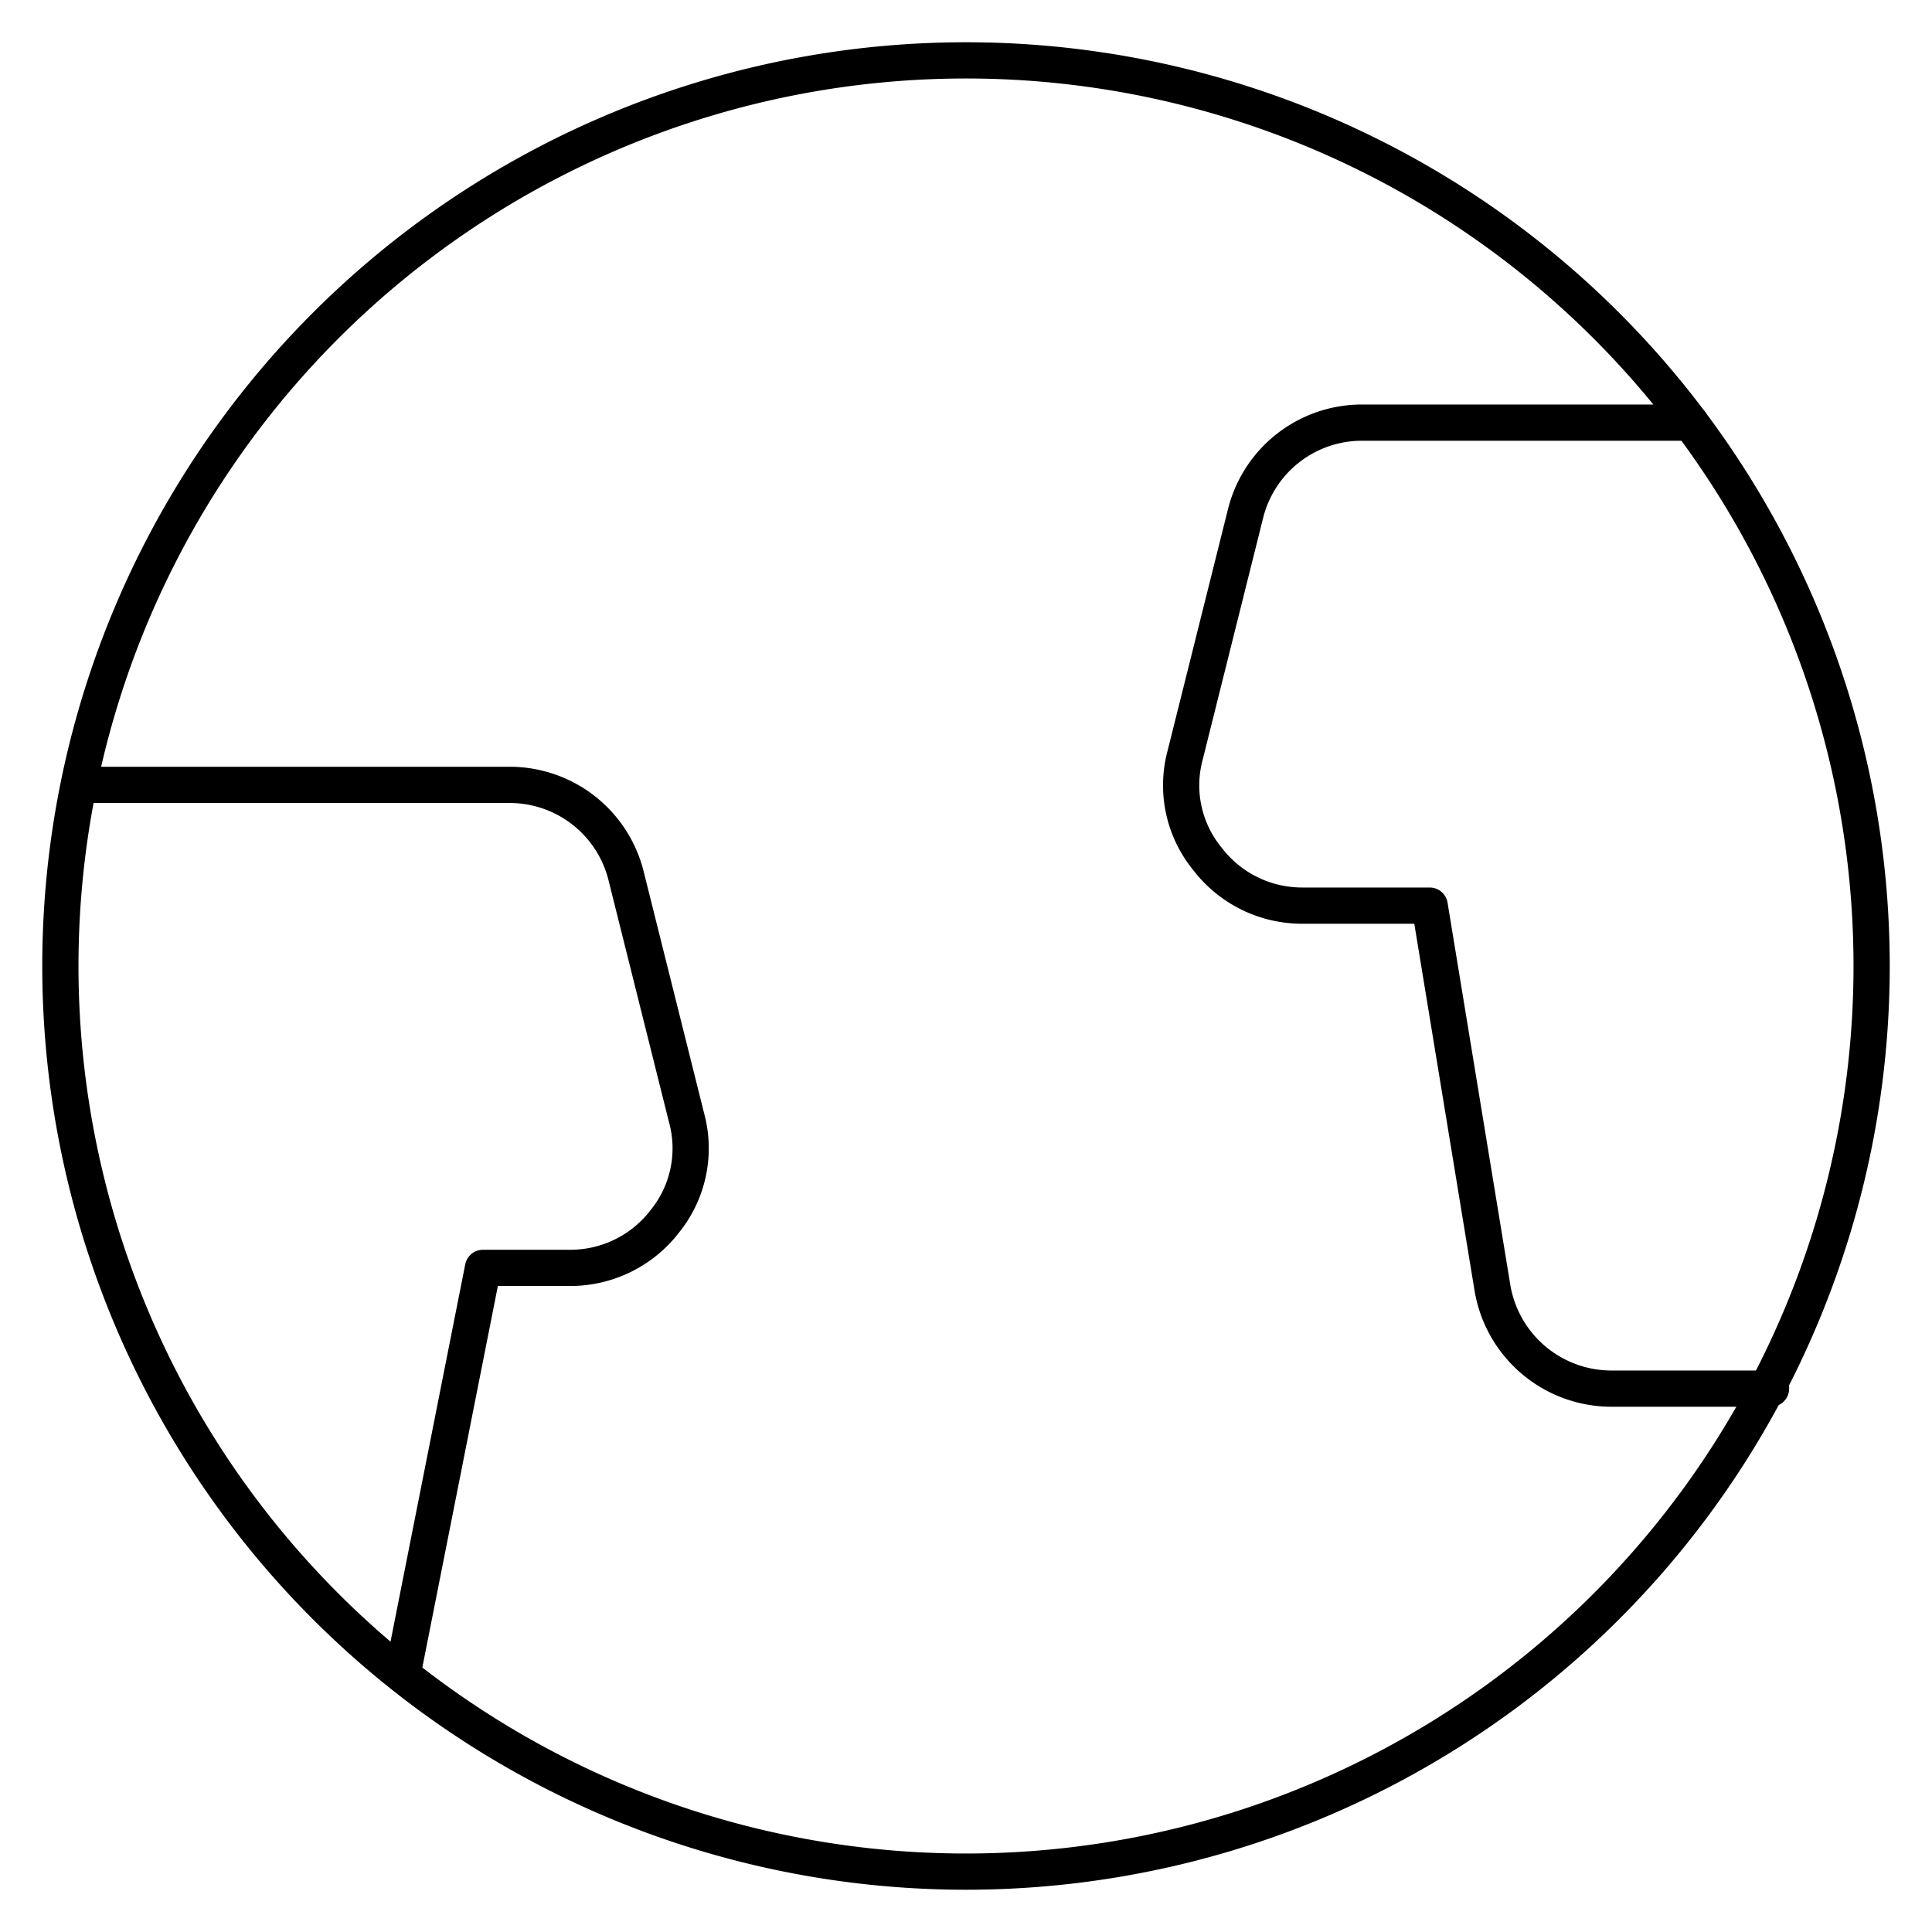<?xml version="1.0" encoding="UTF-8"?>
<svg xmlns="http://www.w3.org/2000/svg" viewBox="0 0 80 80" id="Earth-1--Streamline-Ultimate.svg" height="80" width="80">
  <desc>Earth 1 Streamline Icon: https://streamlinehq.com</desc>
  <g>
    <path d="M2.5 40a37.5 37.5 0 1 0 75 0 37.5 37.5 0 1 0 -75 0" fill="none" stroke="#000000" stroke-linecap="round" stroke-linejoin="round" stroke-width="1.5"></path>
    <g>
      <path d="m16.667 69.333 3.333 -16.833h3.6a4.933 4.933 0 0 0 3.933 -1.933 4.8 4.8 0 0 0 0.9 -4.267l-2.5 -10a4.967 4.967 0 0 0 -4.833 -3.8H3.333" fill="none" stroke="#000000" stroke-linecap="round" stroke-linejoin="round" stroke-width="1.5"></path>
      <path d="M70 17.5h-13.6a4.967 4.967 0 0 0 -4.833 3.8l-2.5 10a4.8 4.8 0 0 0 0.933 4.267 4.933 4.933 0 0 0 3.933 1.933h5.267l2.6 15.833A5 5 0 0 0 66.667 57.5h6.667" fill="none" stroke="#000000" stroke-linecap="round" stroke-linejoin="round" stroke-width="1.5"></path>
    </g>
  </g>
</svg>
